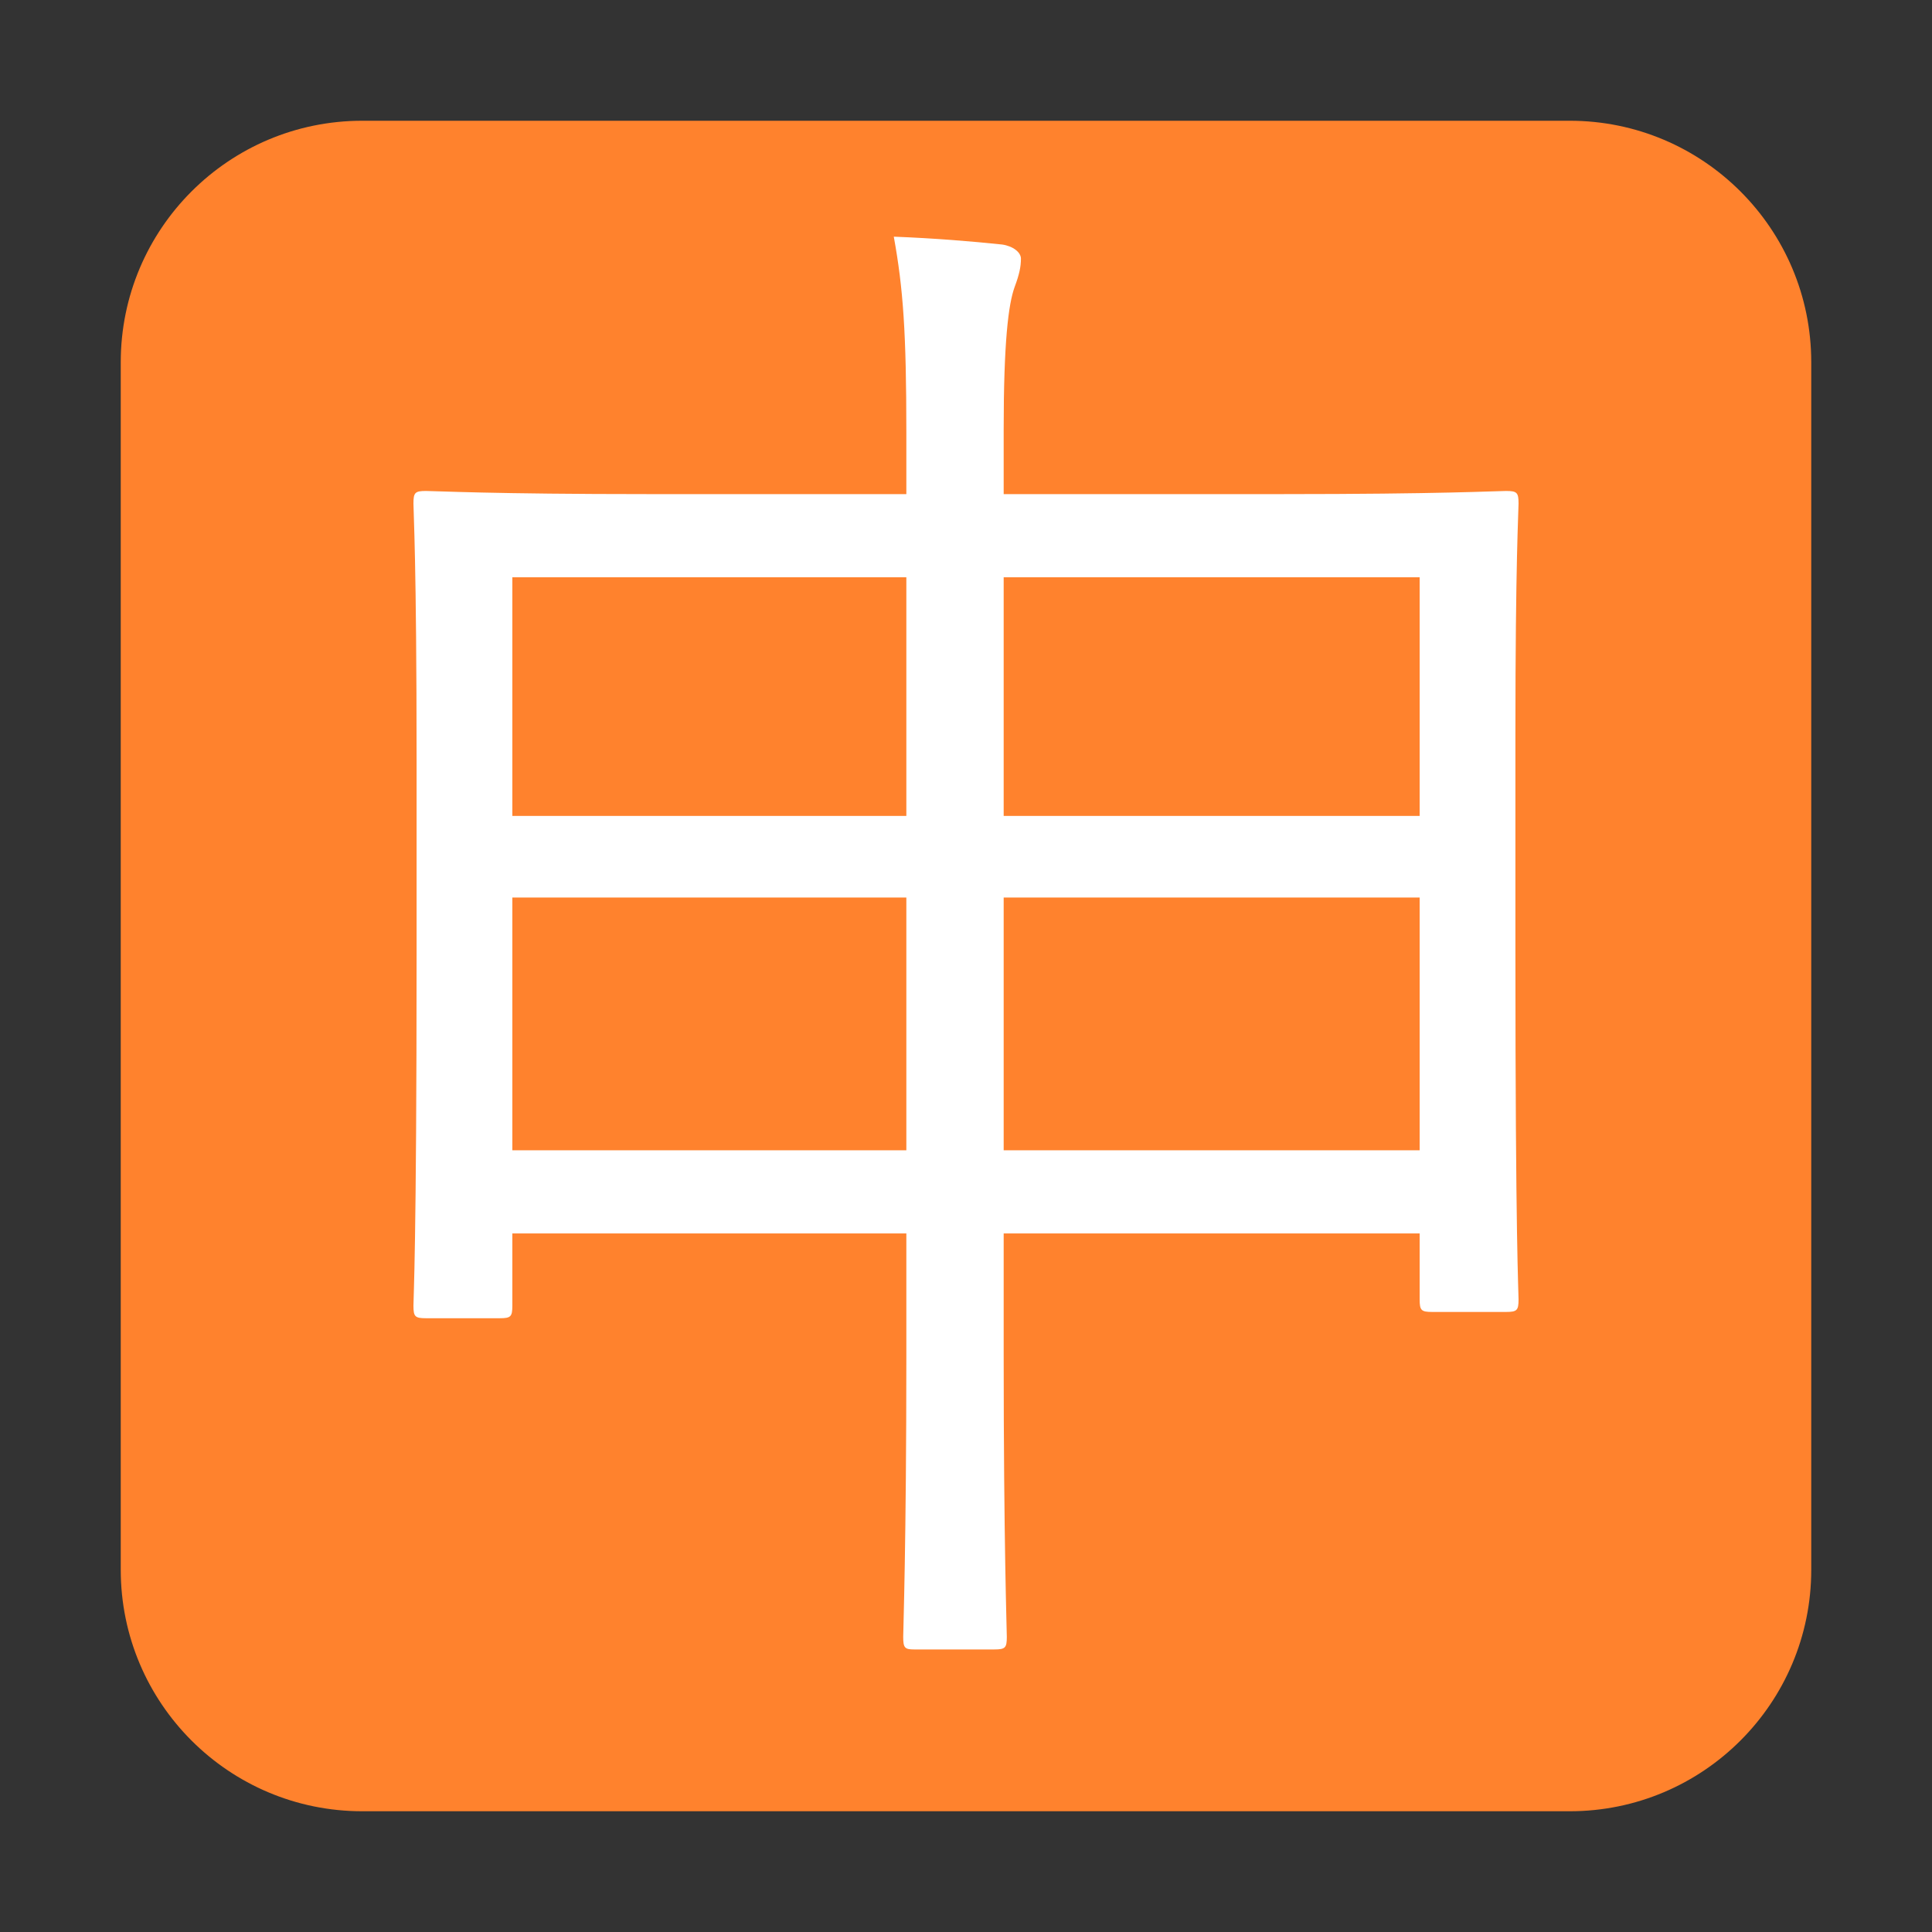 <svg width="32" height="32" viewBox="0 0 32 32" fill="none" xmlns="http://www.w3.org/2000/svg">
<rect x="0" y="0" width="32" height="32" fill="#333333" stroke="none"/>
<path d="M2 6C2 3.791 3.791 2 6 2H26C28.209 2 30 3.791 30 6V26C30 28.209 28.209 30 26 30H6C3.791 30 2 28.209 2 26V6Z" fill="#FF822D"/>
<path d="M25.1 12.136V15.776C25.1 20.586 25.152 21.366 25.152 21.522C25.152 21.704 25.126 21.73 24.944 21.73H23.722C23.54 21.73 23.514 21.704 23.514 21.522V20.43H16.624V22.432C16.624 25.578 16.676 26.982 16.676 27.112C16.676 27.294 16.65 27.32 16.468 27.32H15.142C14.986 27.32 14.96 27.294 14.96 27.112C14.96 26.982 15.012 25.578 15.012 22.458V20.43H8.486V21.626C8.486 21.808 8.46 21.834 8.278 21.834H7.056C6.874 21.834 6.848 21.808 6.848 21.626C6.848 21.47 6.9 20.69 6.9 15.828V12.578C6.9 9.302 6.848 8.496 6.848 8.34C6.848 8.158 6.874 8.132 7.056 8.132C7.212 8.132 8.148 8.184 10.748 8.184H15.012V7.17C15.012 5.506 14.96 4.778 14.804 3.92C15.48 3.946 16.104 3.998 16.598 4.05C16.78 4.076 16.91 4.18 16.91 4.284C16.91 4.414 16.884 4.544 16.806 4.752C16.702 5.038 16.624 5.662 16.624 7.118V8.184H21.226C23.878 8.184 24.788 8.132 24.944 8.132C25.126 8.132 25.152 8.158 25.152 8.34C25.152 8.47 25.1 9.302 25.1 12.136ZM23.514 19.052V14.866H16.624V19.052H23.514ZM15.012 19.052V14.866H8.486V19.052H15.012ZM23.514 13.514V9.562H16.624V13.514H23.514ZM15.012 13.514V9.562H8.486V13.514H15.012Z" fill="white"/>
</svg>
